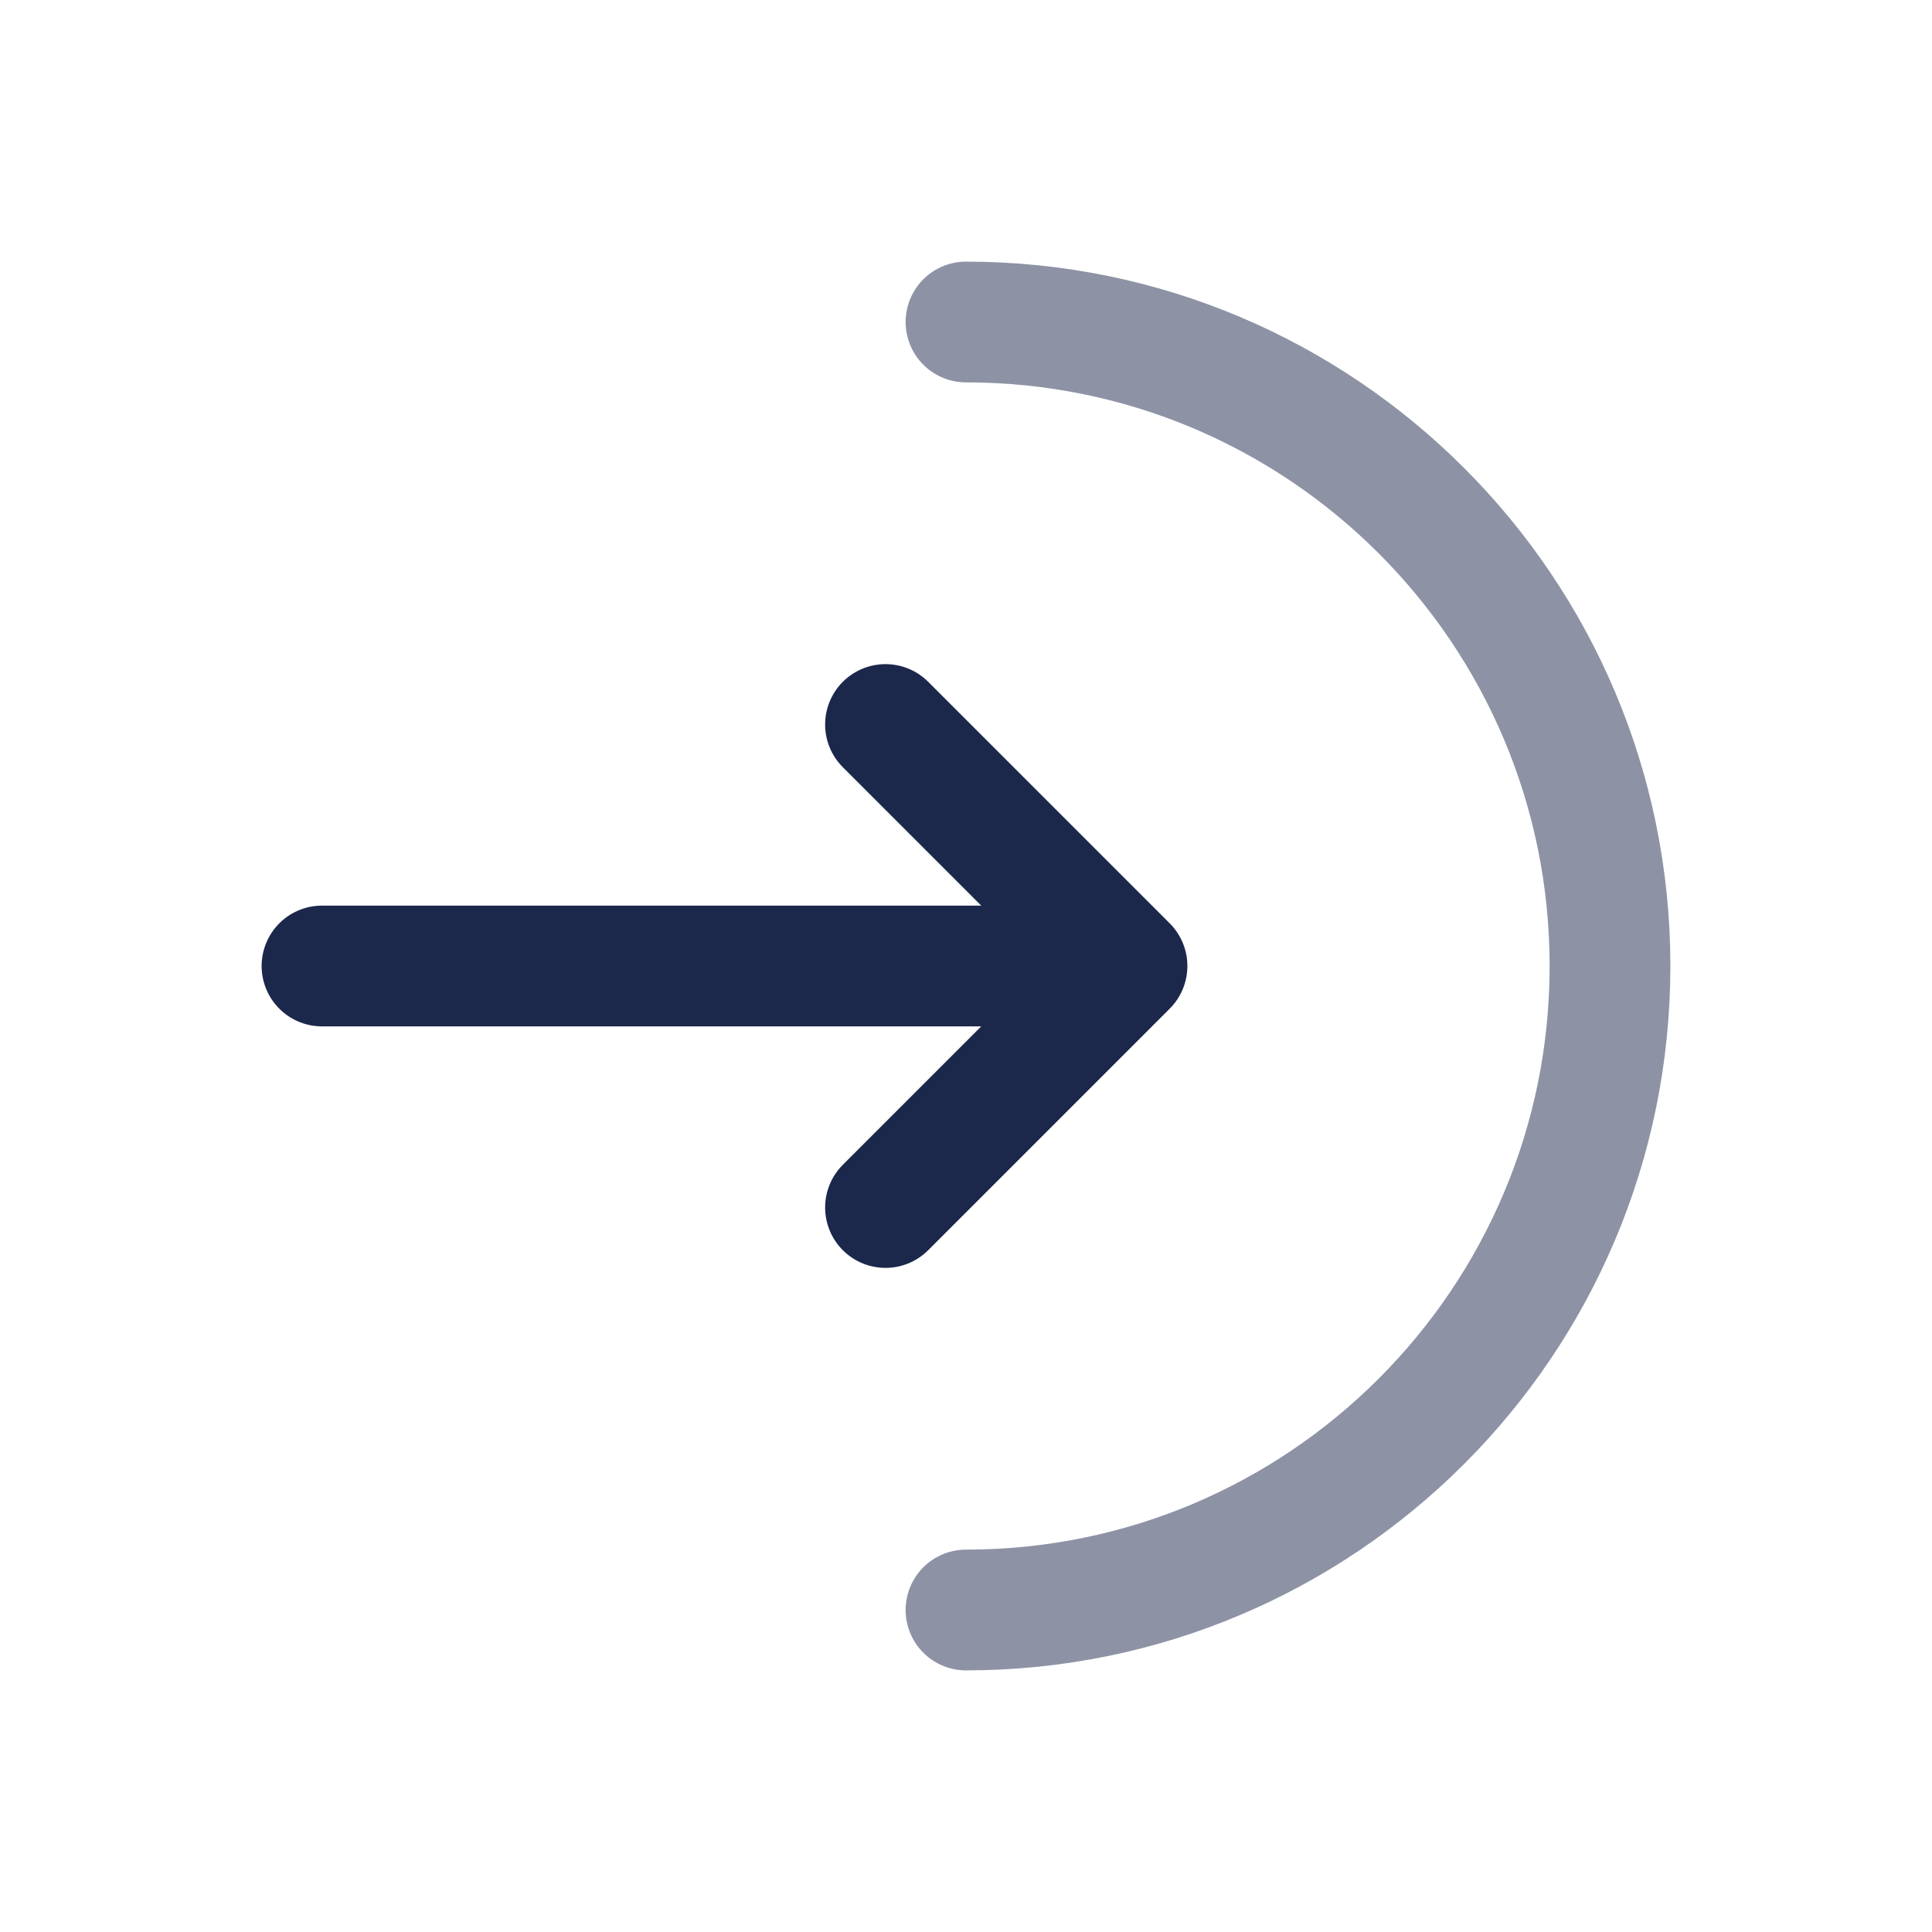 <?xml version="1.0" encoding="utf-8"?><!-- Скачано с сайта svg4.ru / Downloaded from svg4.ru -->
<svg width="800px" height="800px" viewBox="0 0 24 24" fill="none" xmlns="http://www.w3.org/2000/svg">
<path opacity="0.5" d="M12 20C16.418 20 20 16.418 20 12C20 7.582 16.418 4 12 4" stroke="#1C274C" stroke-width="1.5" stroke-linecap="round"/>
<path d="M4 12H14M14 12L11 9M14 12L11 15" stroke="#1C274C" stroke-width="1.5" stroke-linecap="round" stroke-linejoin="round"/>
</svg>